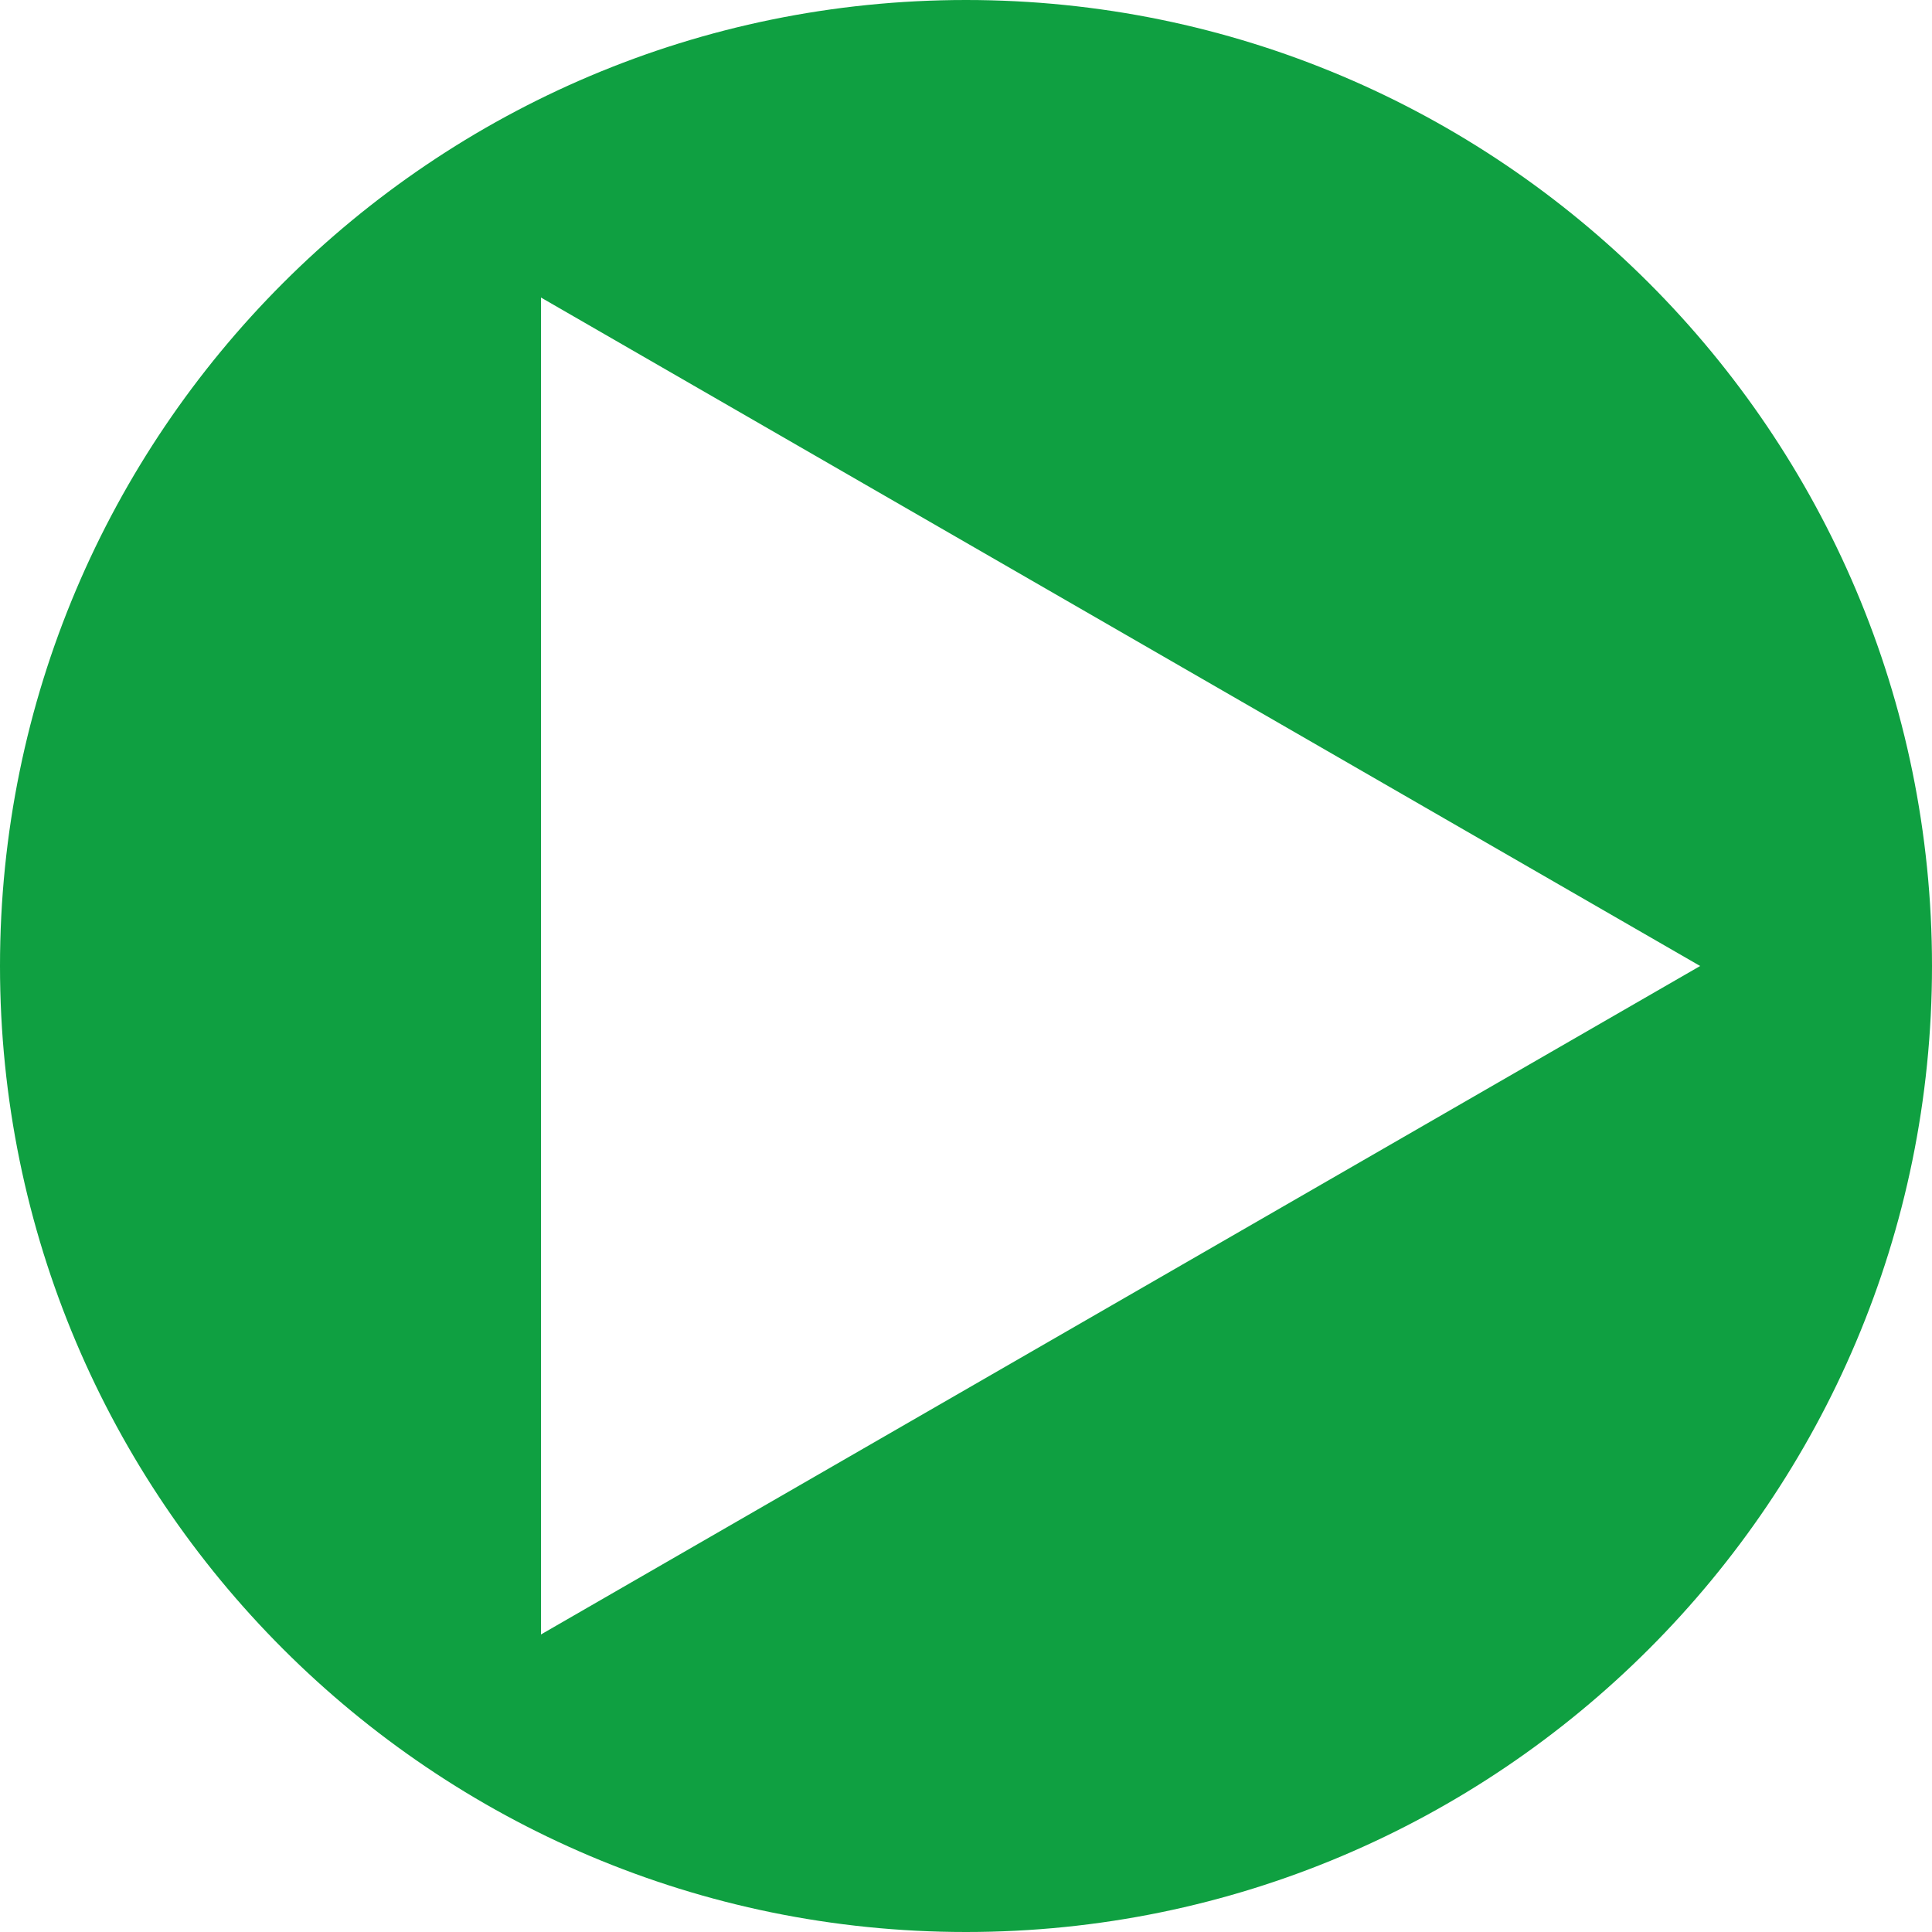 <?xml version="1.0" encoding="UTF-8"?>
<svg xmlns="http://www.w3.org/2000/svg" version="1.1" viewBox="0 0 50 50">
  <g>
    <g id="Layer_1">
      <path d="M25,0C11.2,0,0,11.2,0,25s11.2,25,25,25,25-11.2,25-25S38.8,0,25,0ZM14,42.3V7.7l30,17.3-30,17.3Z" fill="#0fa041"></path>
    </g>
  </g>
</svg>
